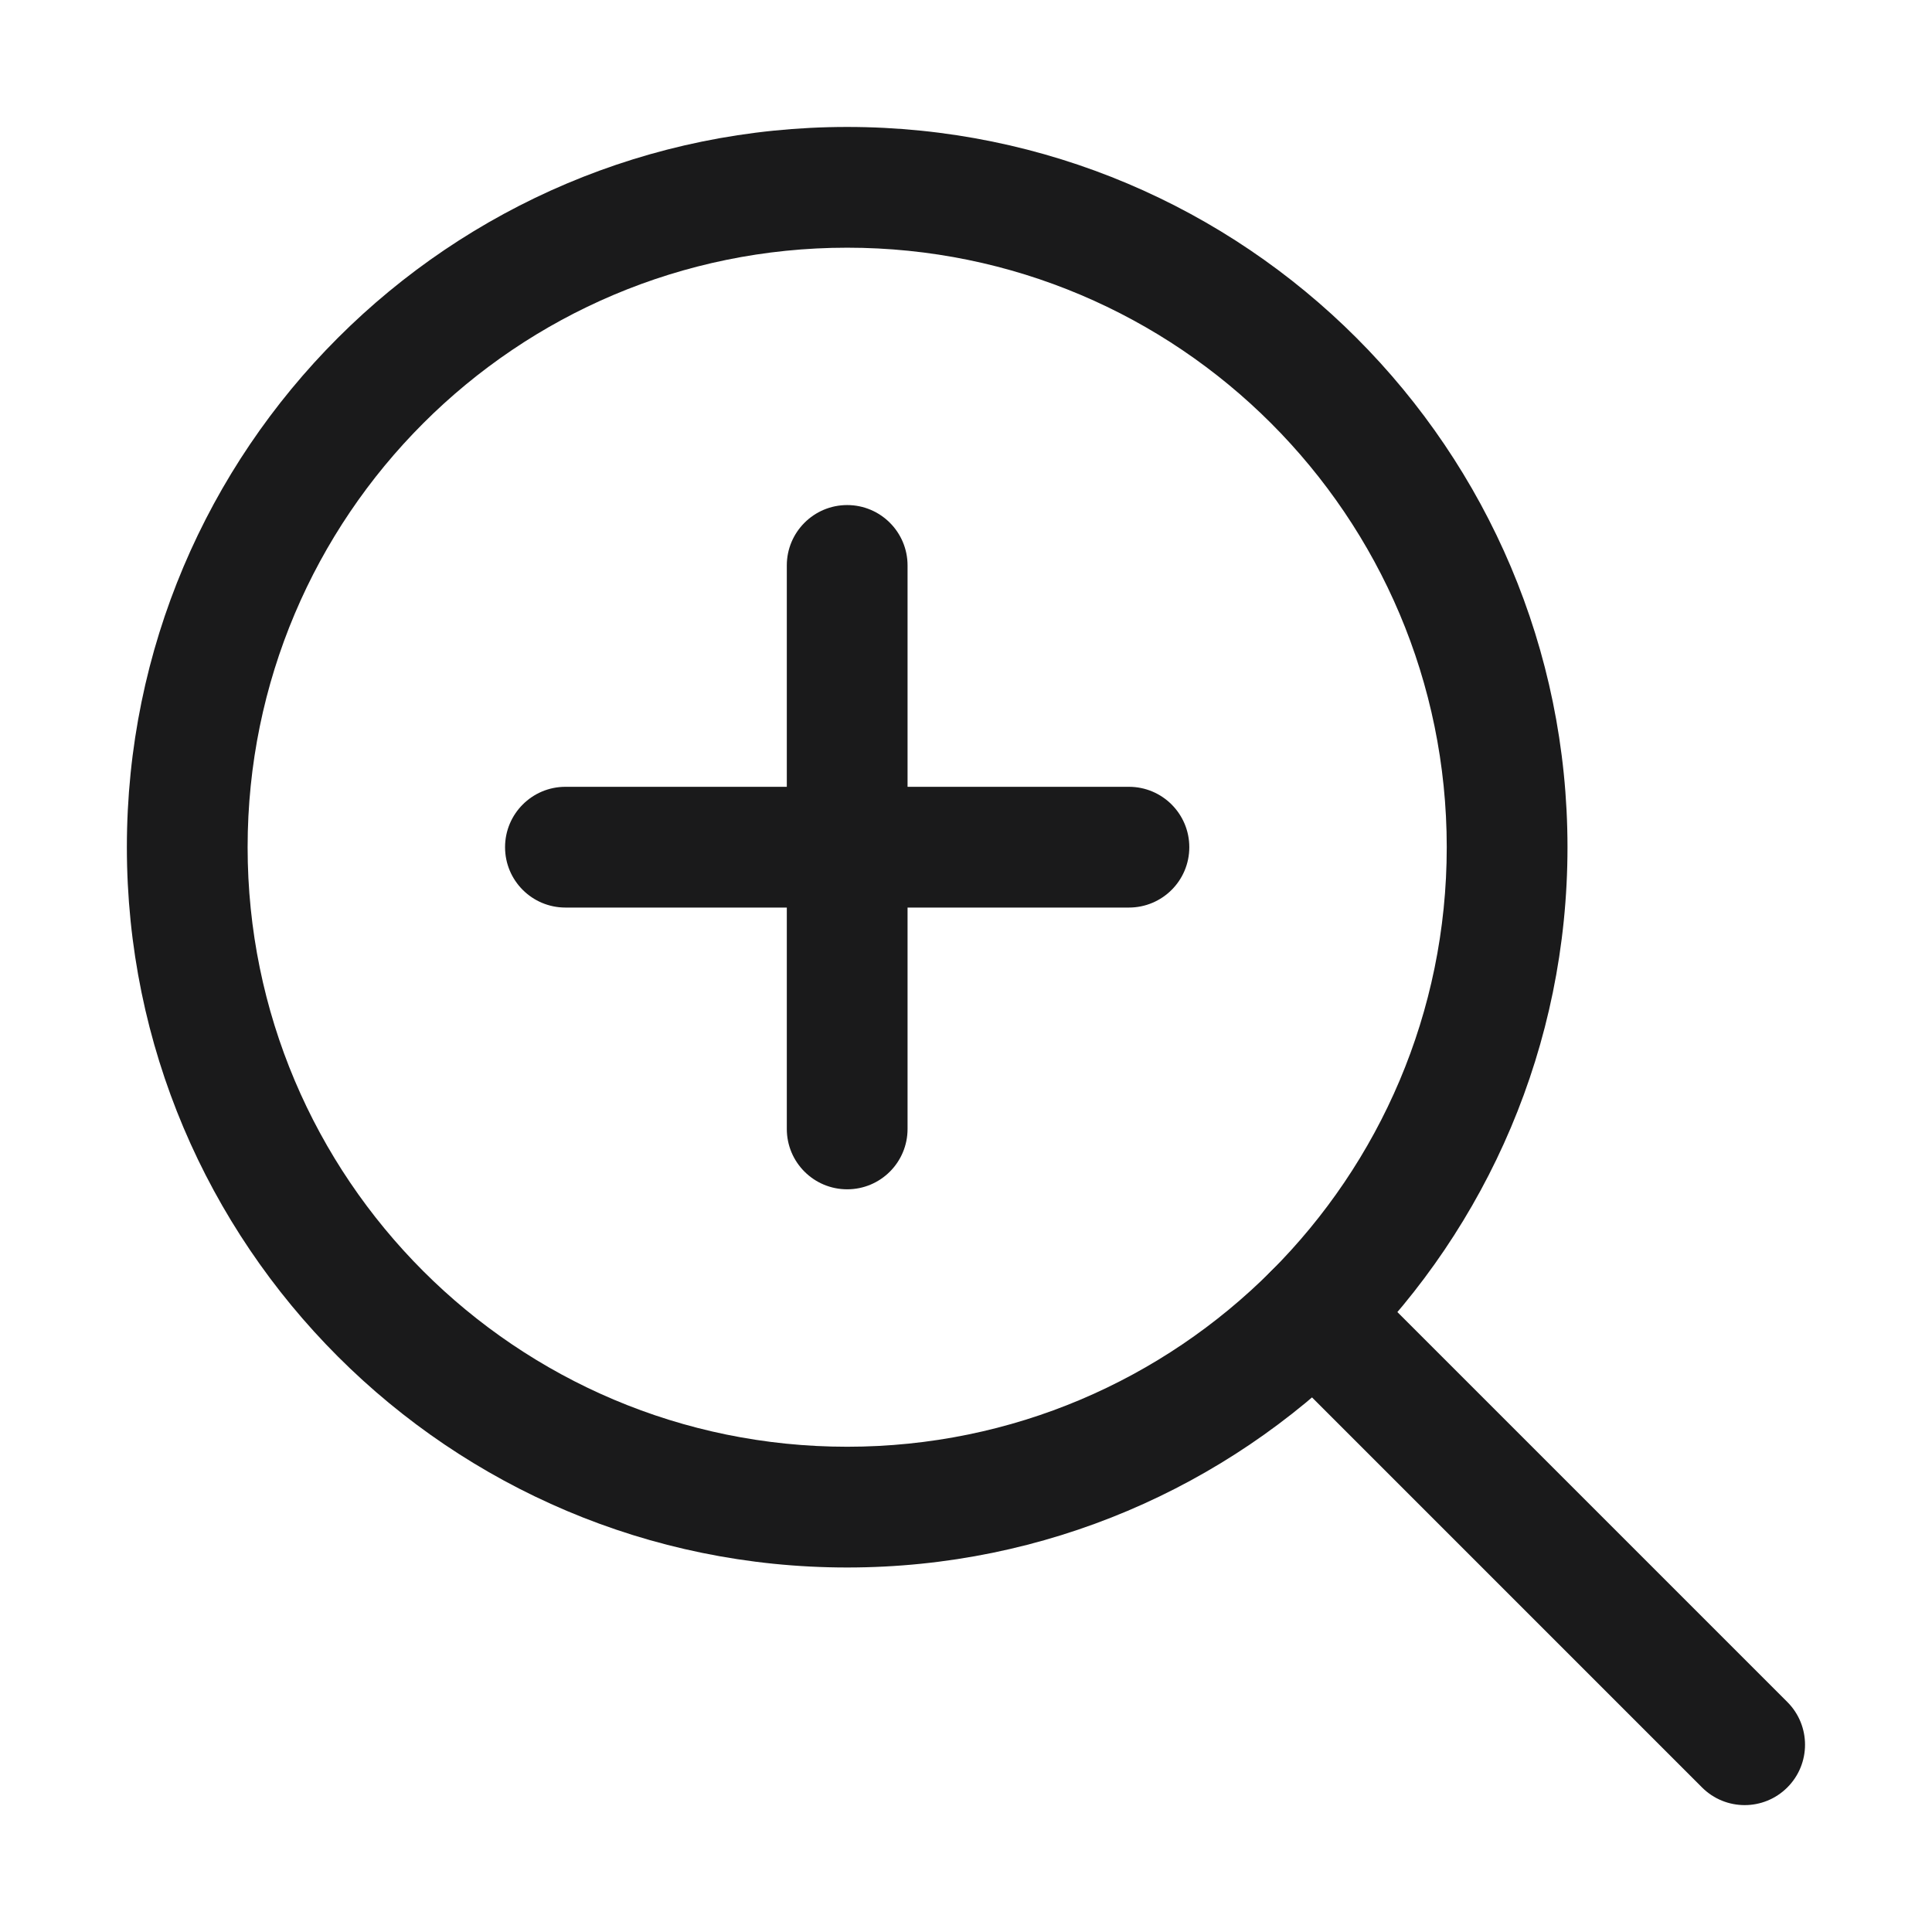 <svg xmlns="http://www.w3.org/2000/svg" fill="none" viewBox="0 0 24 24" height="24" width="24">
<path fill="#1A1A1B" d="M3.076 10.524C3.076 6.411 6.411 3.077 10.524 3.077C14.637 3.077 17.971 6.411 17.972 10.524C17.972 14.637 14.637 17.972 10.524 17.972C6.411 17.972 3.076 14.637 3.076 10.524ZM1.576 10.524C1.576 15.466 5.583 19.472 10.524 19.472C15.466 19.472 19.472 15.466 19.472 10.524C19.471 5.583 15.466 1.577 10.524 1.577C5.583 1.577 1.576 5.582 1.576 10.524Z"></path>
<path fill="#1A1A1B" d="M9.774 14.024V11.274H7.024C6.61 11.274 6.274 10.939 6.274 10.524C6.274 10.11 6.61 9.774 7.024 9.774H9.774V7.024C9.774 6.61 10.11 6.274 10.524 6.274C10.938 6.274 11.274 6.61 11.274 7.024V9.774H14.024C14.438 9.774 14.774 10.11 14.774 10.524C14.774 10.939 14.438 11.274 14.024 11.274H11.274V14.024C11.274 14.439 10.938 14.774 10.524 14.774C10.11 14.774 9.774 14.439 9.774 14.024Z"></path>
<path fill="#1A1A1B" d="M16.851 15.791C16.558 15.498 16.083 15.498 15.79 15.791C15.498 16.084 15.498 16.558 15.79 16.851L21.143 22.204C21.436 22.497 21.91 22.497 22.203 22.204C22.496 21.911 22.496 21.436 22.203 21.143L16.851 15.791Z"></path>
</svg>
